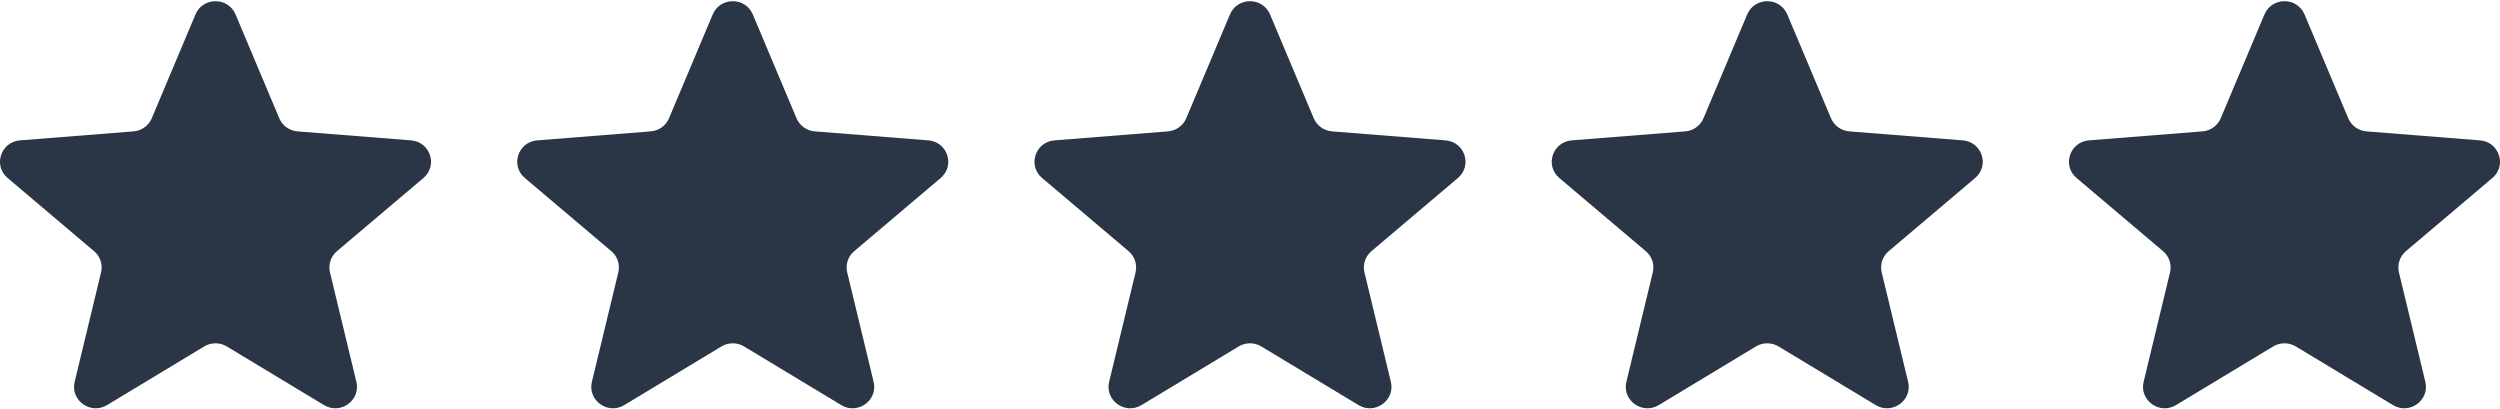 <svg width="116" height="19" viewBox="0 0 116 19" fill="none" xmlns="http://www.w3.org/2000/svg">
<g clip-path="url(#clip0_9307_2701)">
<path d="M9.071 0.668C9.415 -0.148 10.585 -0.148 10.929 0.668L12.958 5.487C13.103 5.831 13.431 6.066 13.807 6.096L19.073 6.513C19.965 6.584 20.327 7.684 19.647 8.259L15.635 11.654C15.348 11.897 15.223 12.277 15.311 12.64L16.536 17.717C16.744 18.577 15.797 19.257 15.033 18.796L10.524 16.075C10.203 15.881 9.797 15.881 9.475 16.075L4.967 18.796C4.203 19.257 3.256 18.577 3.464 17.717L4.689 12.64C4.777 12.277 4.652 11.897 4.365 11.654L0.353 8.259C-0.327 7.684 0.035 6.584 0.927 6.513L6.193 6.096C6.569 6.066 6.897 5.831 7.042 5.487L9.071 0.668Z" fill="#2A3646"/>
<path d="M33.071 0.668C33.415 -0.148 34.585 -0.148 34.929 0.668L36.958 5.487C37.103 5.831 37.431 6.066 37.807 6.096L43.073 6.513C43.965 6.584 44.327 7.684 43.647 8.259L39.635 11.654C39.348 11.897 39.223 12.277 39.311 12.64L40.536 17.717C40.744 18.577 39.797 19.257 39.033 18.796L34.525 16.075C34.203 15.881 33.797 15.881 33.475 16.075L28.967 18.796C28.203 19.257 27.256 18.577 27.464 17.717L28.689 12.64C28.777 12.277 28.652 11.897 28.365 11.654L24.353 8.259C23.673 7.684 24.035 6.584 24.927 6.513L30.193 6.096C30.57 6.066 30.897 5.831 31.042 5.487L33.071 0.668Z" fill="#2A3646"/>
<path d="M57.071 0.668C57.415 -0.148 58.585 -0.148 58.929 0.668L60.958 5.487C61.103 5.831 61.431 6.066 61.807 6.096L67.073 6.513C67.965 6.584 68.327 7.684 67.647 8.259L63.635 11.654C63.348 11.897 63.223 12.277 63.311 12.64L64.536 17.717C64.744 18.577 63.797 19.257 63.033 18.796L58.525 16.075C58.203 15.881 57.797 15.881 57.475 16.075L52.967 18.796C52.203 19.257 51.256 18.577 51.464 17.717L52.689 12.64C52.777 12.277 52.652 11.897 52.365 11.654L48.353 8.259C47.673 7.684 48.035 6.584 48.927 6.513L54.193 6.096C54.569 6.066 54.897 5.831 55.042 5.487L57.071 0.668Z" fill="#2A3646"/>
<path d="M81.071 0.668C81.415 -0.148 82.585 -0.148 82.929 0.668L84.958 5.487C85.103 5.831 85.431 6.066 85.807 6.096L91.073 6.513C91.965 6.584 92.327 7.684 91.647 8.259L87.635 11.654C87.348 11.897 87.223 12.277 87.311 12.64L88.536 17.717C88.744 18.577 87.797 19.257 87.033 18.796L82.525 16.075C82.203 15.881 81.797 15.881 81.475 16.075L76.967 18.796C76.203 19.257 75.256 18.577 75.464 17.717L76.689 12.64C76.777 12.277 76.652 11.897 76.365 11.654L72.353 8.259C71.673 7.684 72.035 6.584 72.927 6.513L78.193 6.096C78.57 6.066 78.897 5.831 79.042 5.487L81.071 0.668Z" fill="#2A3646"/>
<path d="M105.071 0.668C105.415 -0.148 106.585 -0.148 106.929 0.668L108.958 5.487C109.103 5.831 109.431 6.066 109.807 6.096L115.073 6.513C115.965 6.584 116.327 7.684 115.647 8.259L111.635 11.654C111.348 11.897 111.223 12.277 111.311 12.64L112.536 17.717C112.744 18.577 111.797 19.257 111.033 18.796L106.525 16.075C106.202 15.881 105.797 15.881 105.475 16.075L100.967 18.796C100.203 19.257 99.256 18.577 99.464 17.717L100.689 12.64C100.777 12.277 100.652 11.897 100.365 11.654L96.353 8.259C95.673 7.684 96.035 6.584 96.927 6.513L102.193 6.096C102.569 6.066 102.897 5.831 103.042 5.487L105.071 0.668Z" fill="#2A3646"/>
</g>
<defs>
<clipPath id="clip0_9307_2701">
<rect width="116" height="18.889" fill="white" transform="translate(0 0.056)"/>
</clipPath>
</defs>
</svg>
